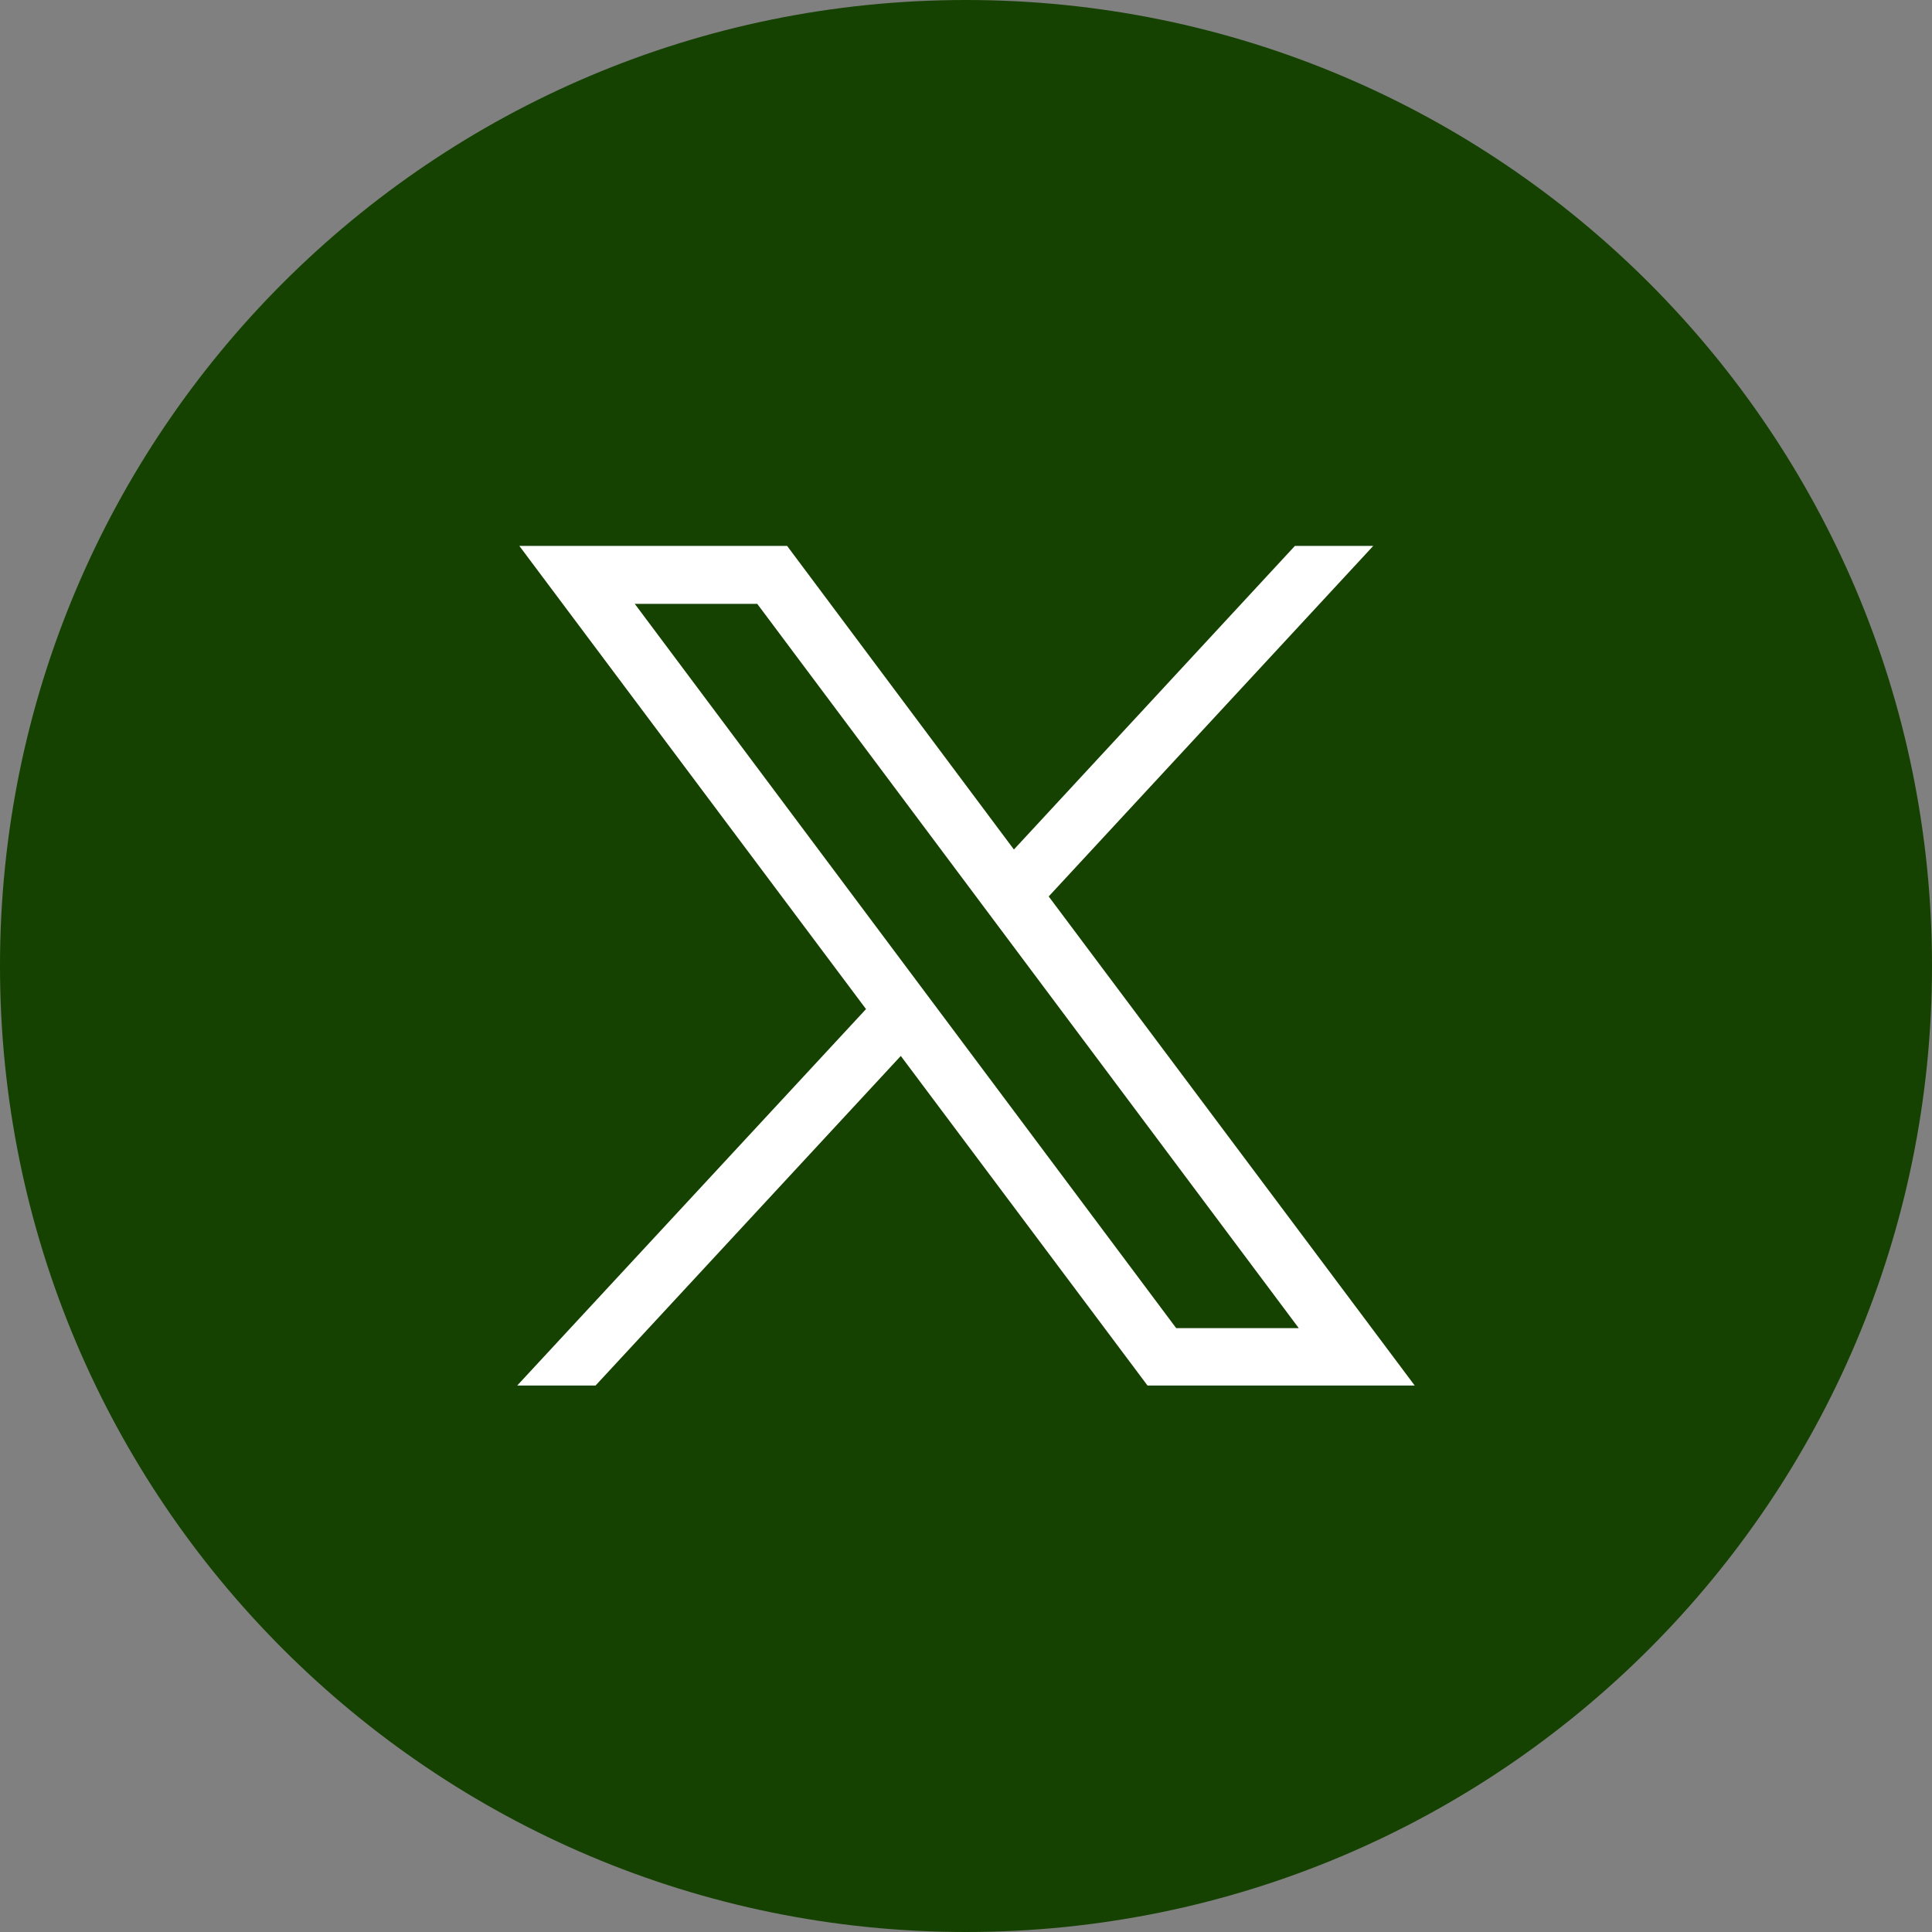 <svg width="20" height="20" viewBox="0 0 20 20" fill="none" xmlns="http://www.w3.org/2000/svg">
<rect x="0" y="0" width="20" height="20" fill="#808080" stroke="none"/>
<g clip-path="url(#clip0_1112_1517)">
<path d="M20 10C20 4.477 15.523 0 10 0C4.477 0 0 4.477 0 10C0 15.523 4.477 20 10 20C15.523 20 20 15.523 20 10Z" fill="#154200"/>
<path d="M5.376 5.651L8.965 10.446L5.354 14.343H6.165L9.325 10.931L11.879 14.343H14.645L10.856 9.28L14.216 5.651H13.405L10.496 8.794L8.148 5.651H5.382H5.376ZM6.571 6.251H7.839L13.445 13.749H12.176L6.571 6.251Z" fill="white"/>
</g>
<defs>
<clipPath id="clip0_1112_1517">
<rect width="20" height="20" fill="white"/>
</clipPath>
</defs>
</svg>
